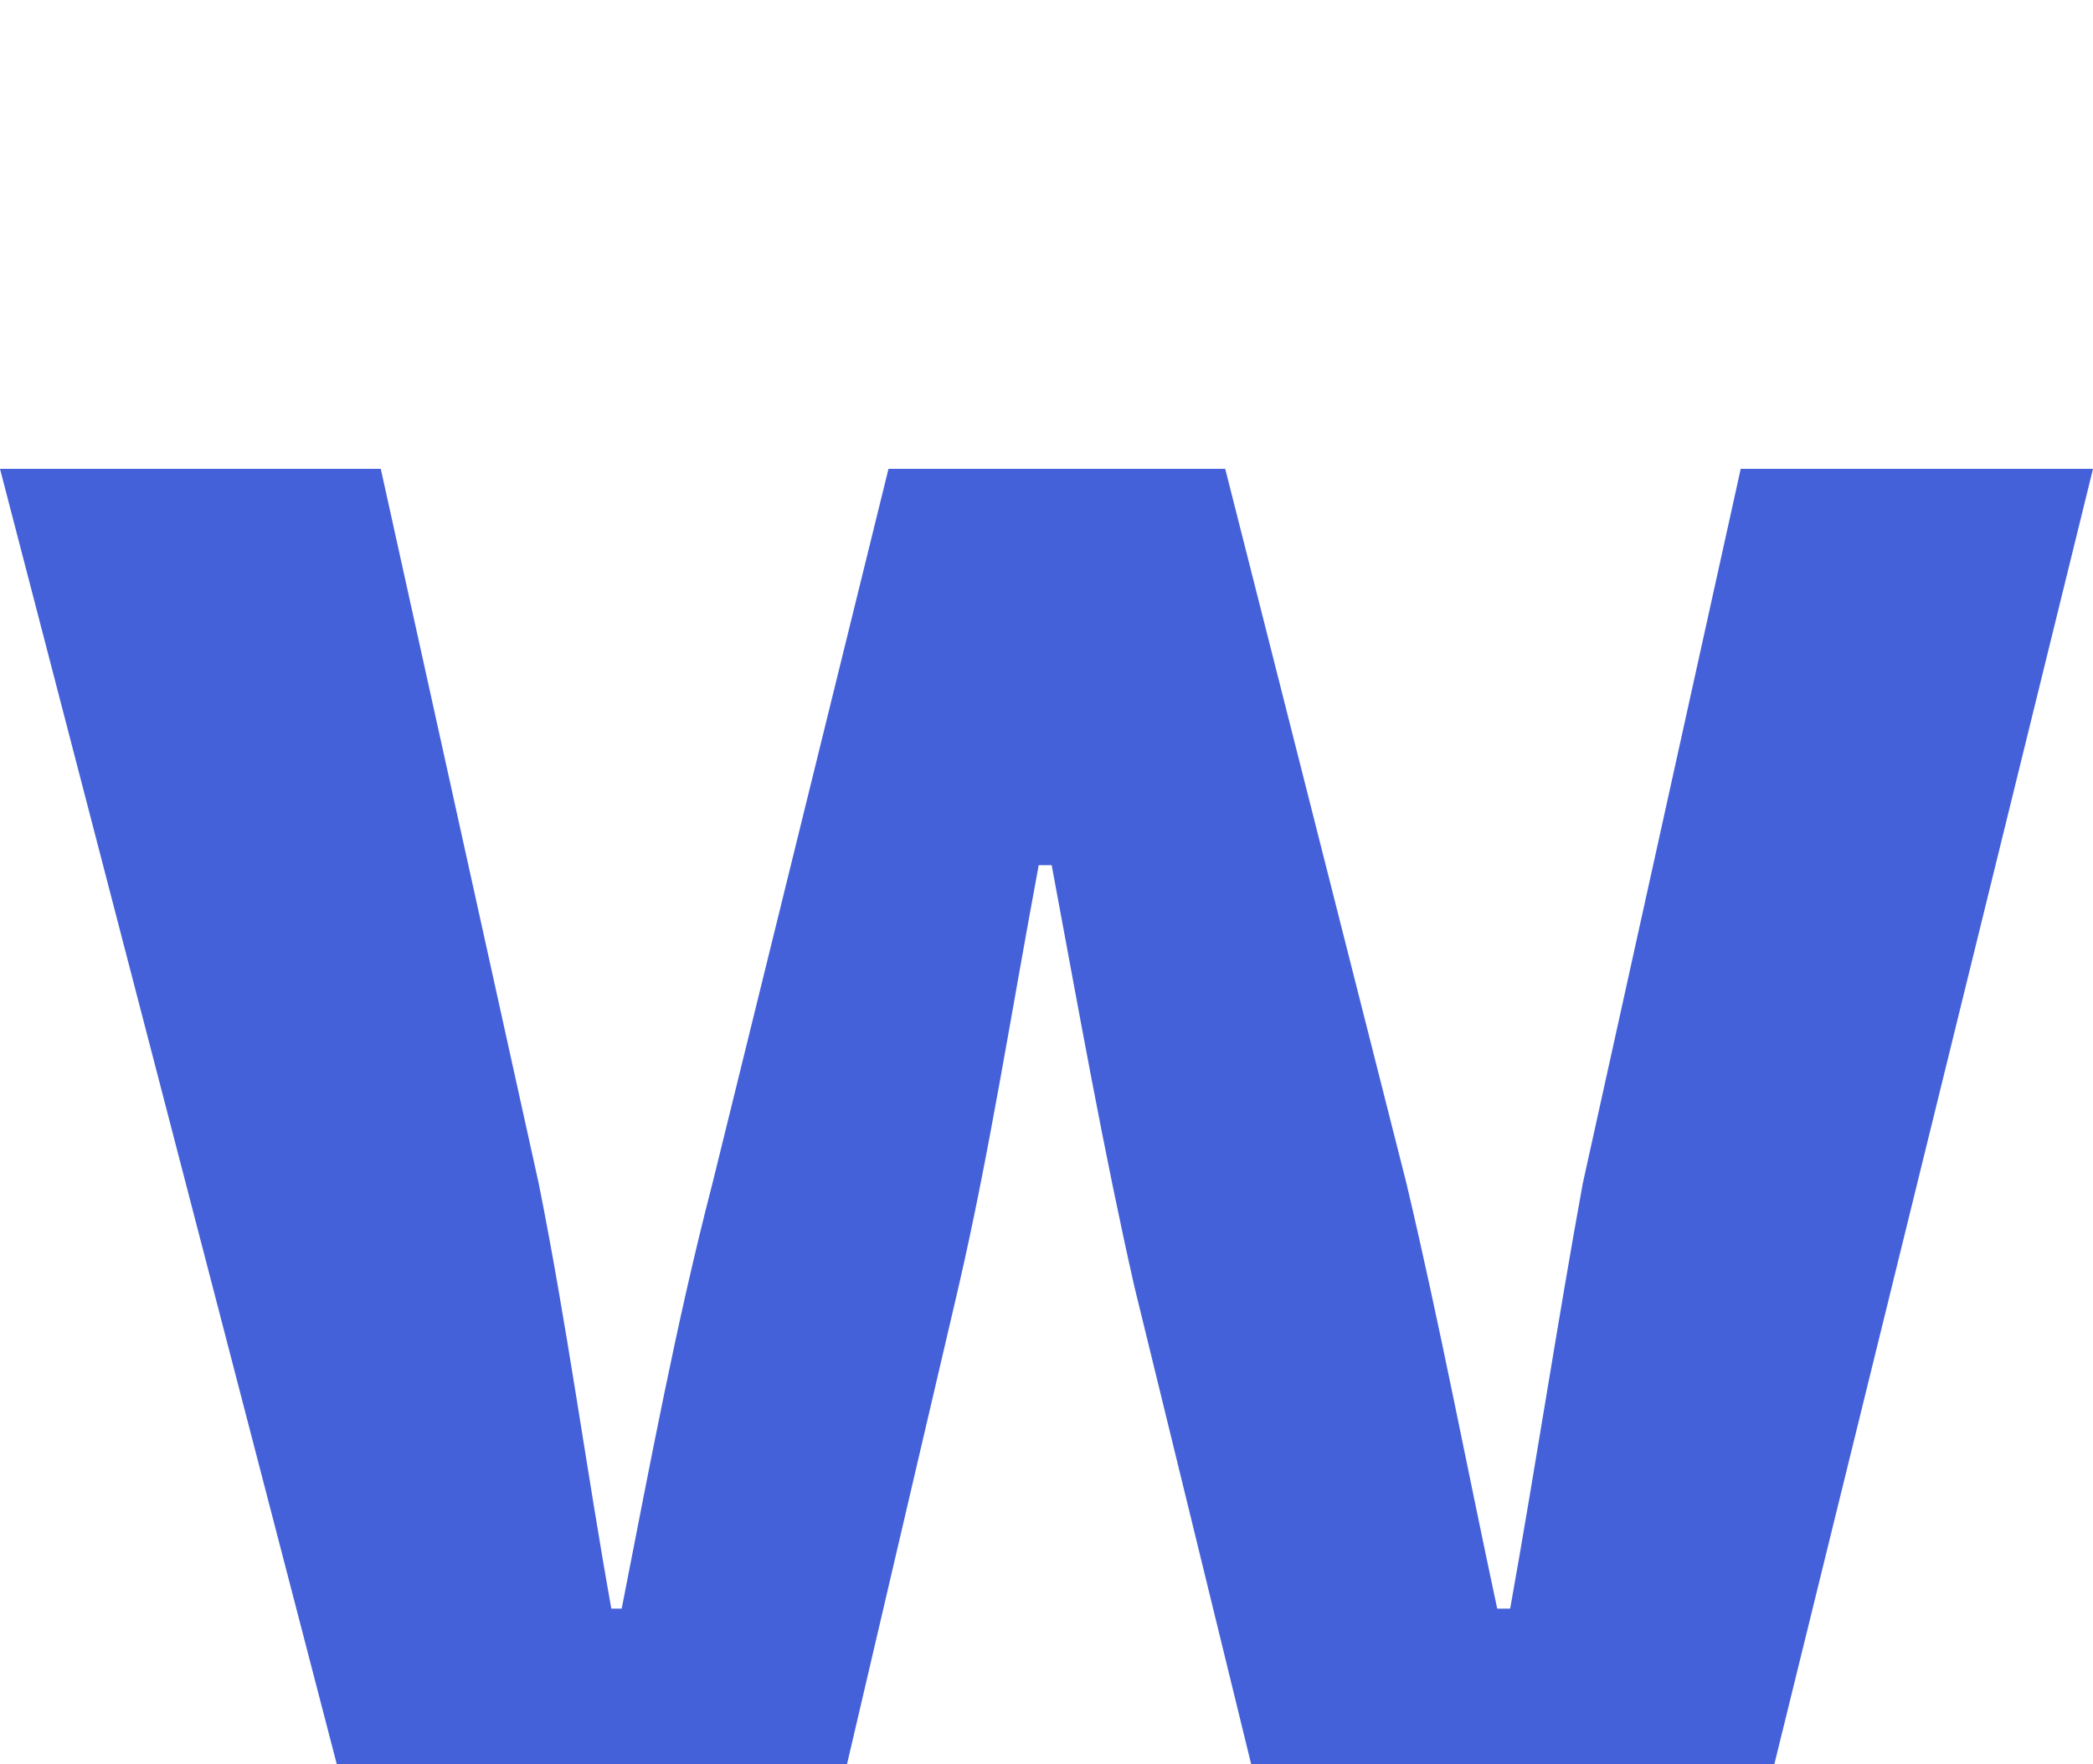 <?xml version="1.0" encoding="UTF-8"?>
<!-- Generator: Adobe Illustrator 27.9.1, SVG Export Plug-In . SVG Version: 6.00 Build 0)  -->
<svg xmlns="http://www.w3.org/2000/svg" xmlns:xlink="http://www.w3.org/1999/xlink" version="1.1" id="レイヤー_1" x="0px" y="0px" viewBox="0 0 80.8 68.1" style="enable-background:new 0 0 80.8 68.1;" xml:space="preserve">
<style type="text/css">
	.st0{fill:#4461DA;}
</style>
<path class="st0" d="M37,49.7c1.2-5.2,2-10.4,3.1-16.3h0.5c1.1,5.9,2,11,3.2,16.3l4.5,18.4h20.2l12.3-50H67.2l-6.1,27.6  c-1,5.5-1.8,10.8-2.8,16.4h-0.5c-1.2-5.6-2.2-10.9-3.5-16.4l-7-27.6h-13l-6.8,27.6c-1.4,5.4-2.4,10.8-3.5,16.4h-0.4  c-1-5.6-1.7-10.9-2.8-16.4l-6.1-27.6H0l13,50h19.7L37,49.7z"></path>
</svg>

